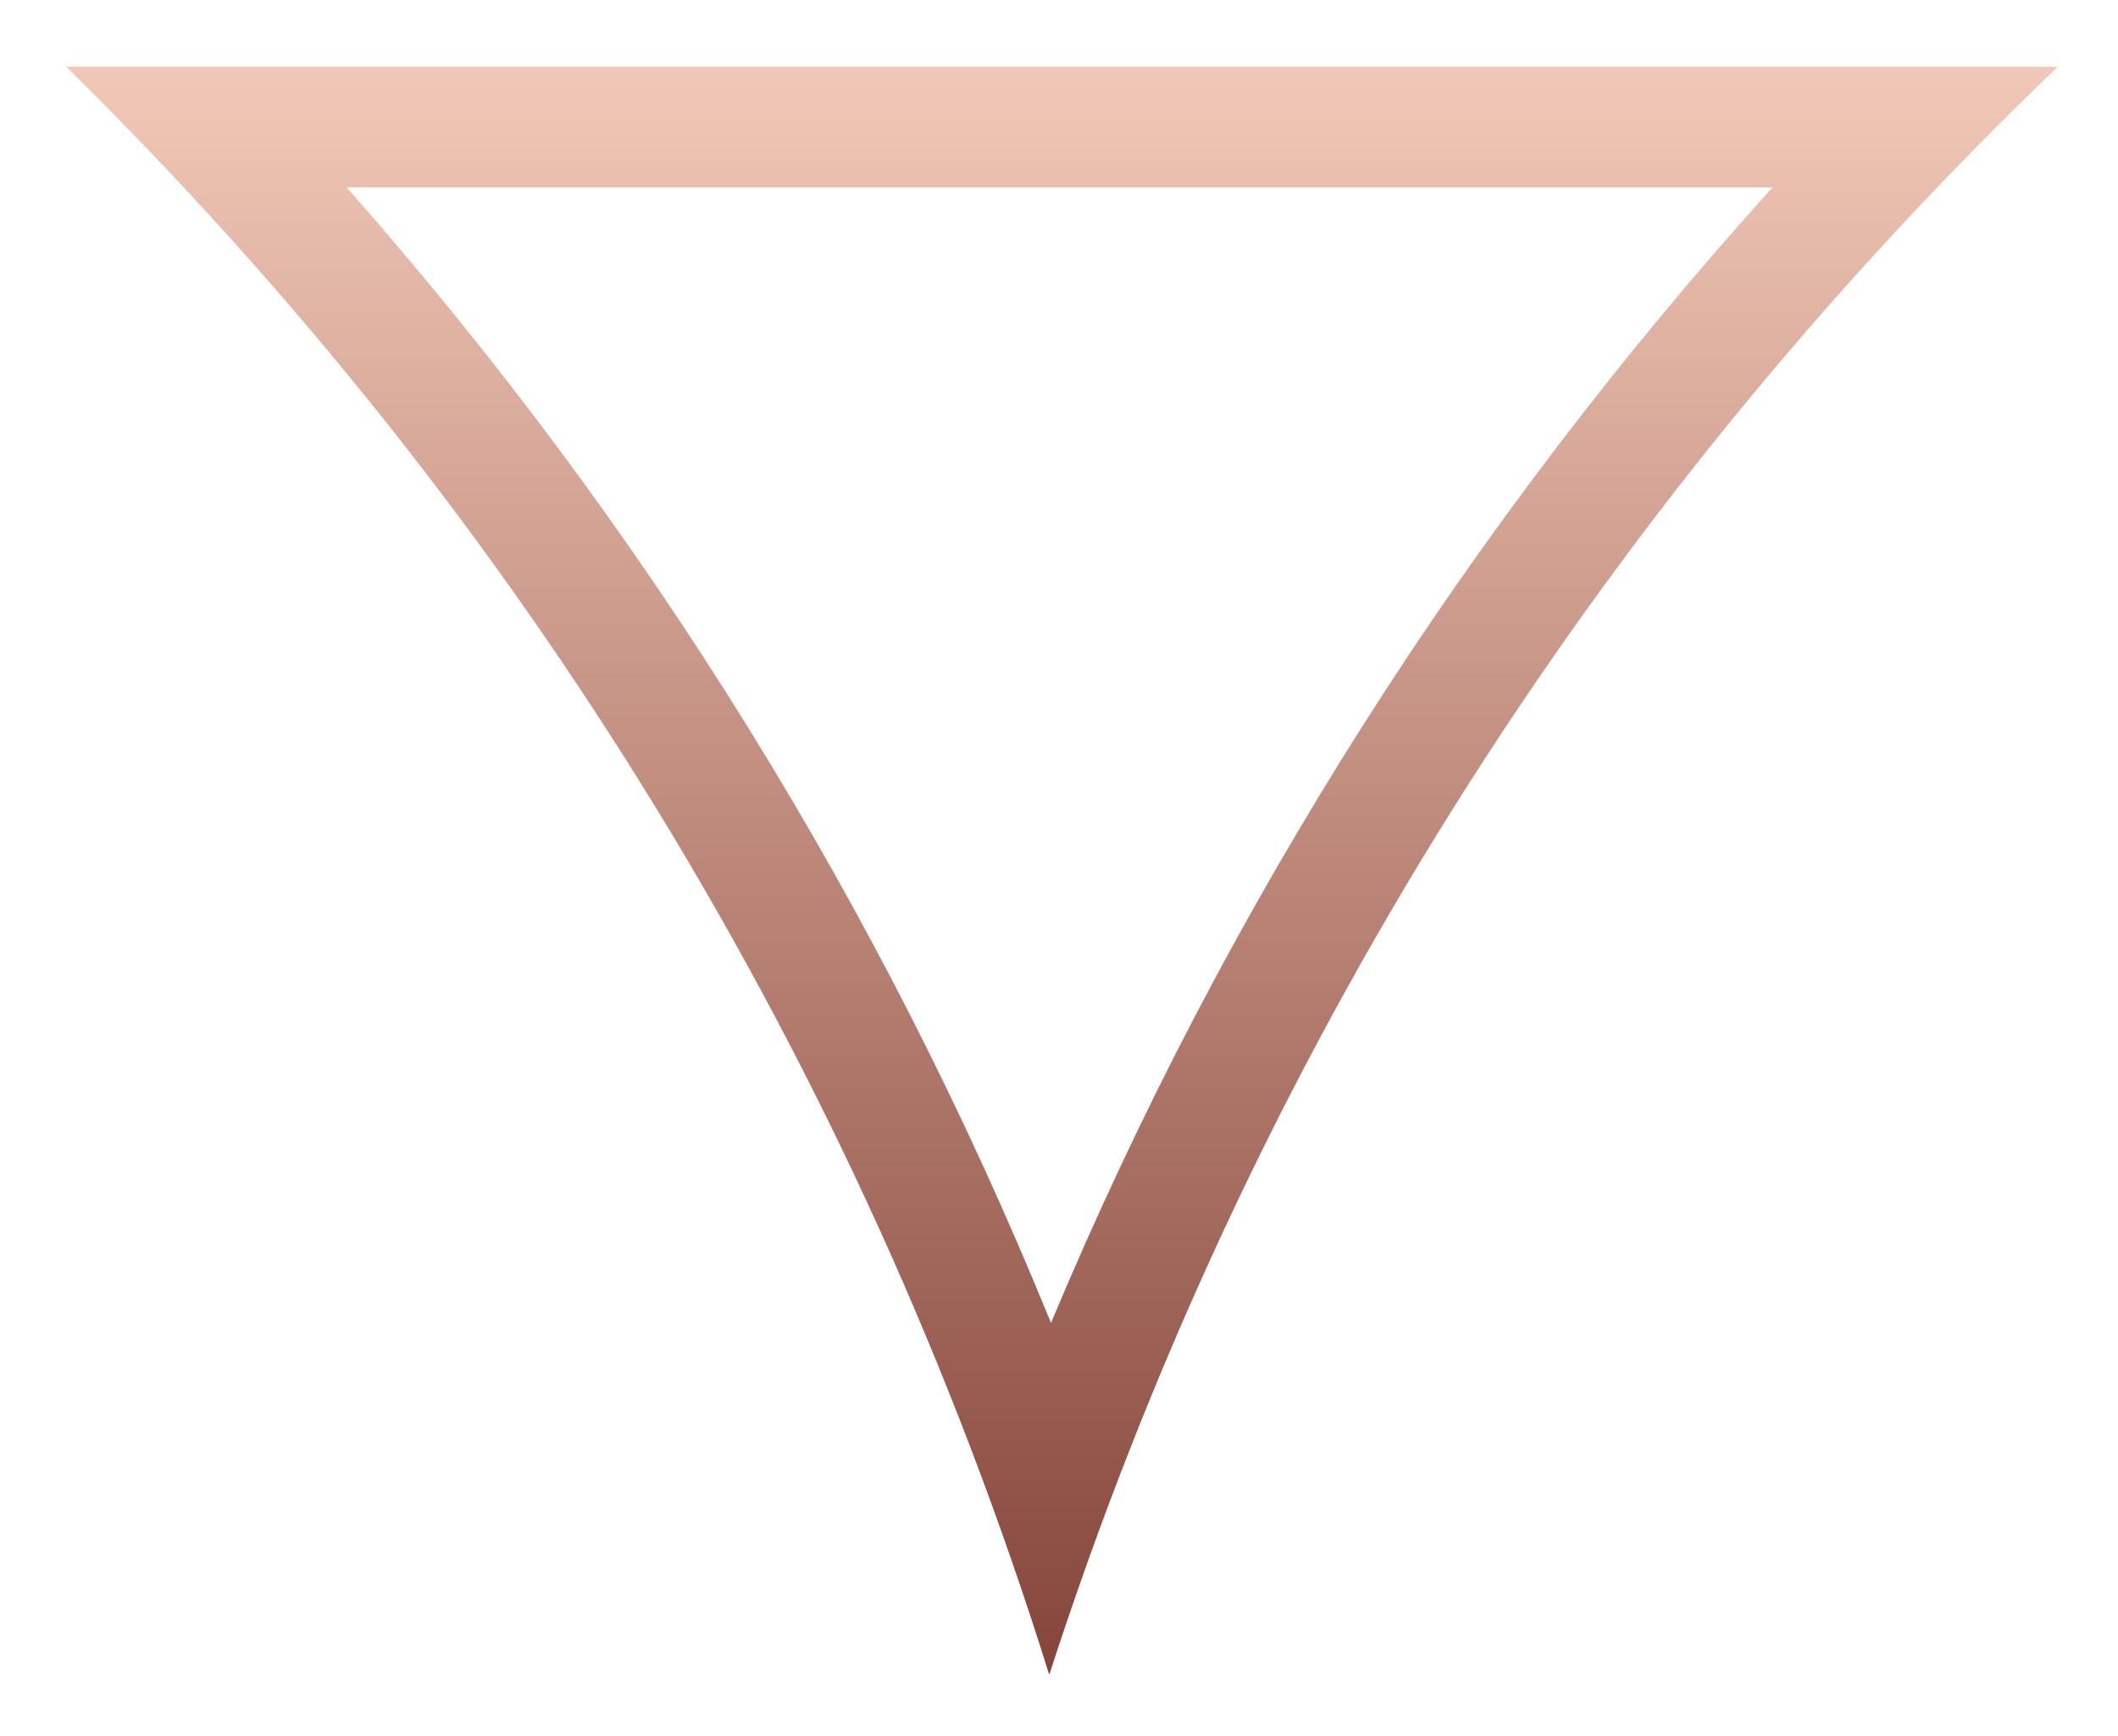 <?xml version="1.0" encoding="UTF-8" standalone="no"?>
<svg
   xmlns:dc="http://purl.org/dc/elements/1.1/"
   xmlns:cc="http://creativecommons.org/ns#"
   xmlns:rdf="http://www.w3.org/1999/02/22-rdf-syntax-ns#"
   xmlns:svg="http://www.w3.org/2000/svg"
   xmlns="http://www.w3.org/2000/svg"
   xmlns:xlink="http://www.w3.org/1999/xlink"
   xmlns:sodipodi="http://sodipodi.sourceforge.net/DTD/sodipodi-0.dtd"
   xmlns:inkscape="http://www.inkscape.org/namespaces/inkscape"
   width="32"
   height="26.221"
   viewBox="0 0 32 26.221"
   version="1.1"
   id="svg2"
   inkscape:version="0.91 r13725"
   sodipodi:docname="arrow-down.svg">
  <sodipodi:namedview
     pagecolor="#ffffff"
     bordercolor="#666666"
     borderopacity="1"
     objecttolerance="10"
     gridtolerance="10"
     guidetolerance="10"
     inkscape:pageopacity="0"
     inkscape:pageshadow="2"
     inkscape:window-width="2560"
     inkscape:window-height="1381"
     id="namedview19"
     showgrid="false"
     fit-margin-top="1"
     fit-margin-left="1"
     fit-margin-right="1"
     fit-margin-bottom="1"
     inkscape:zoom="7.375"
     inkscape:cx="7.1119181"
     inkscape:cy="4.3298395"
     inkscape:window-x="0"
     inkscape:window-y="22"
     inkscape:window-maximized="1"
     inkscape:current-layer="svg2" />
  <!-- Generator: Sketch 42 (36781) - http://www.bohemiancoding.com/sketch -->
  <title
     id="title4">arrow-down</title>
  <desc
     id="desc6">Created with Sketch.</desc>
  <defs
     id="defs8">
    <linearGradient
       x1="0.504"
       y1="1.02"
       x2="0.504"
       y2="0"
       id="linearGradient-1">
      <stop
         stop-color="#834238"
         offset="0%"
         id="stop11" />
      <stop
         stop-color="#F1C8B7"
         offset="100%"
         id="stop13" />
    </linearGradient>
    <linearGradient
       inkscape:collect="always"
       xlink:href="#linearGradient-1"
       id="linearGradient4149"
       x1="232.069"
       y1="523.219"
       x2="232.069"
       y2="55.646"
       gradientTransform="scale(1.113,0.899)"
       gradientUnits="userSpaceOnUse" />
    <linearGradient
       inkscape:collect="always"
       xlink:href="#linearGradient-1"
       id="linearGradient4151"
       x1="232.069"
       y1="523.219"
       x2="232.069"
       y2="55.646"
       gradientTransform="scale(1.113,0.899)"
       gradientUnits="userSpaceOnUse" />
  </defs>
  <g
     id="Page-2"
     style="fill:none;fill-rule:evenodd;stroke:none;stroke-width:1"
     transform="matrix(0.059,0,0,0.059,0.941,-1.941)">
    <g
       id="arrow-down"
       style="fill:url(#linearGradient4151);fill-rule:nonzero">
      <path
         d="m 437.963,80.882 -365.155,0 C 149.086,167.245 209.893,265.298 253.185,371.659 297.818,265.026 360.117,166.96 437.963,80.882 Z M 252.741,461.757 C 204.031,305.817 118.14,165.159 1,50 l 510,0 C 391.479,164.536 303.332,305.235 252.741,461.757 Z"
         id="path17"
         inkscape:connector-curvature="0"
         style="fill:url(#linearGradient4149)" />
    </g>
  </g>
</svg>
